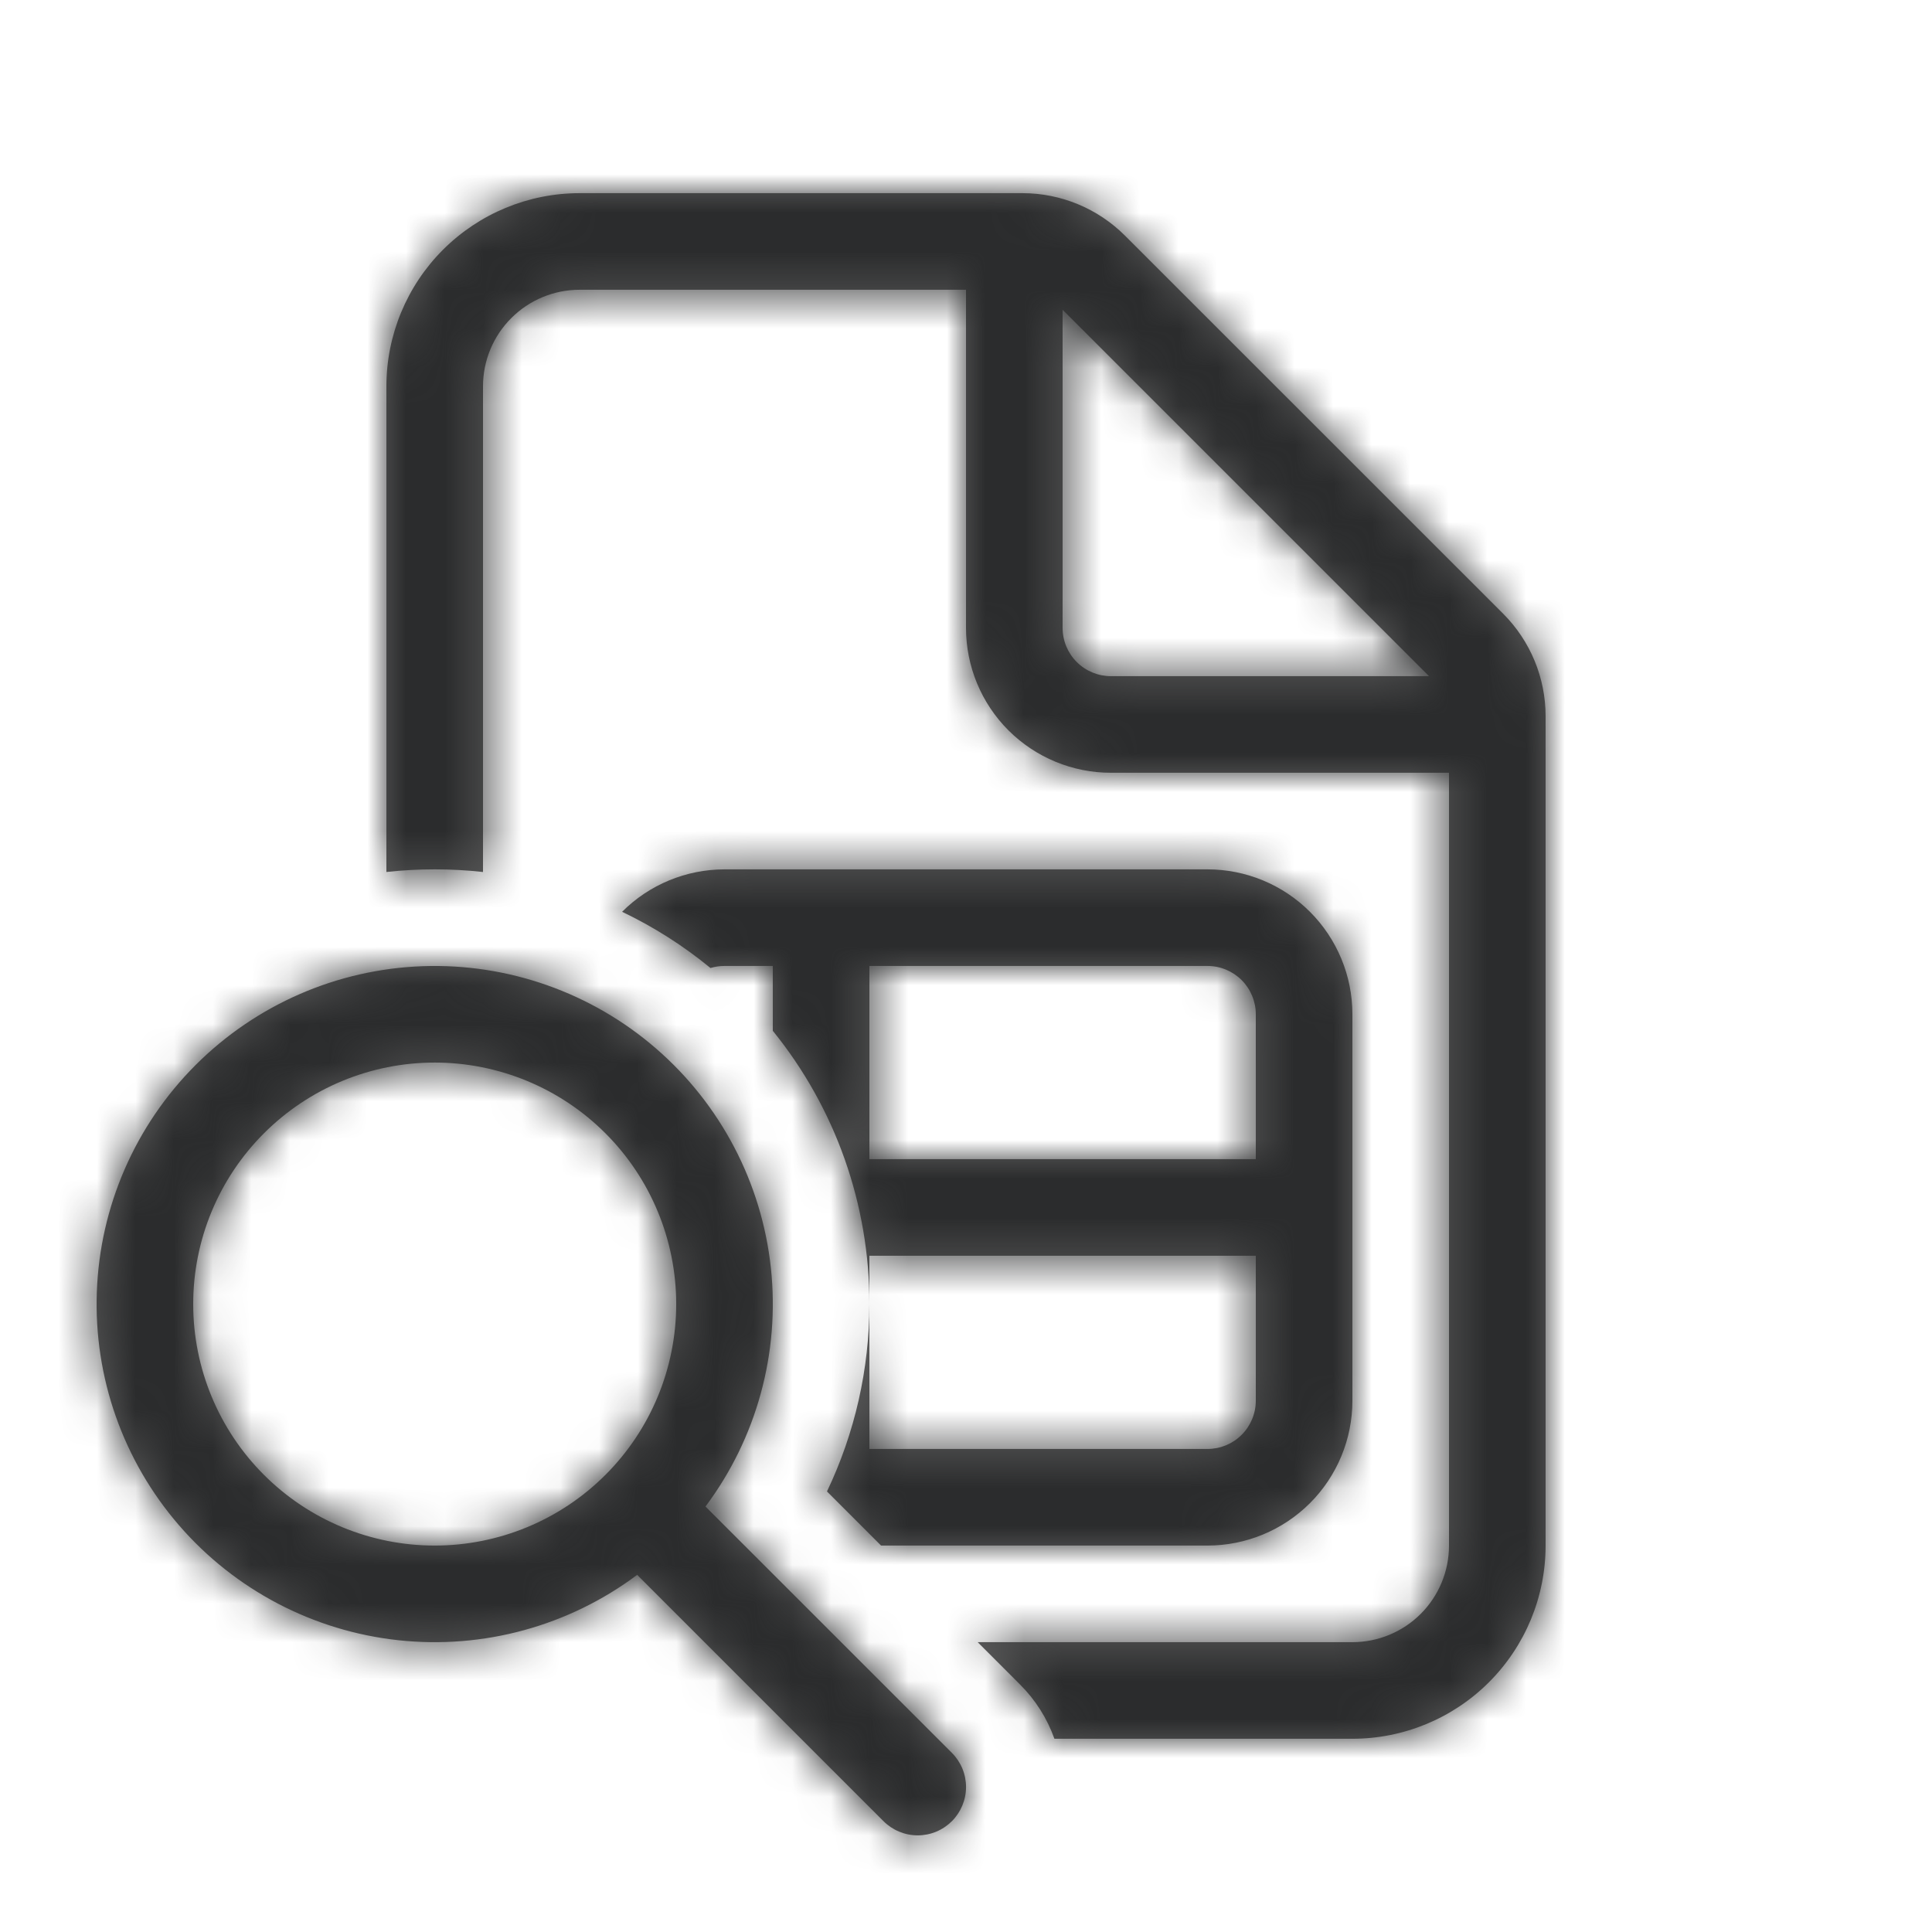 <svg width="50" height="50" viewBox="0 0 50 50" fill="none" xmlns="http://www.w3.org/2000/svg">
<mask id="path-1-inside-1_523_45938" fill="white">
<path d="M16.1 23.597C16.803 22.894 17.756 22.5 18.75 22.499H31.25C32.245 22.499 33.198 22.894 33.902 23.598C34.605 24.301 35 25.255 35 26.249V36.249C35 37.244 34.605 38.198 33.902 38.901C33.198 39.604 32.245 39.999 31.25 39.999H22.802L21.402 38.599C22.125 37.085 22.5 35.428 22.5 33.749V37.499H31.25C31.581 37.499 31.899 37.368 32.134 37.133C32.368 36.899 32.5 36.581 32.5 36.249V32.499H22.5V33.749C22.504 31.174 21.622 28.677 20 26.677V24.999H18.75C18.627 24.999 18.505 25.017 18.387 25.052C17.686 24.476 16.918 23.988 16.1 23.597ZM32.5 26.249C32.5 25.918 32.368 25.6 32.134 25.365C31.899 25.131 31.581 24.999 31.25 24.999H22.5V29.999H32.5V26.249ZM12.5 22.567C11.669 22.476 10.831 22.476 10 22.567V9.999C10 8.673 10.527 7.401 11.464 6.464C12.402 5.526 13.674 4.999 15 4.999H26.465C27.459 5 28.412 5.396 29.115 6.099L38.903 15.884C39.605 16.587 40 17.54 40 18.534V39.999C40 41.325 39.473 42.597 38.535 43.535C37.598 44.472 36.326 44.999 35 44.999H27.288C27.101 44.472 26.798 43.994 26.402 43.599L25.302 42.499H35C35.663 42.499 36.299 42.236 36.768 41.767C37.237 41.298 37.5 40.662 37.5 39.999V19.999H28.75C27.755 19.999 26.802 19.604 26.098 18.901C25.395 18.198 25 17.244 25 16.249V7.499H15C14.337 7.499 13.701 7.763 13.232 8.232C12.763 8.7 12.5 9.336 12.5 9.999V22.567ZM28.75 17.499H36.983L27.5 8.017V16.249C27.5 16.581 27.632 16.899 27.866 17.133C28.101 17.368 28.419 17.499 28.75 17.499ZM18.258 38.989C19.582 37.218 20.187 35.01 19.95 32.81C19.712 30.611 18.651 28.583 16.978 27.135C15.306 25.687 13.147 24.926 10.937 25.005C8.726 25.084 6.627 25.998 5.063 27.562C3.499 29.126 2.585 31.225 2.506 33.436C2.426 35.647 3.187 37.805 4.636 39.478C6.084 41.15 8.112 42.211 10.311 42.449C12.511 42.686 14.718 42.082 16.49 40.757L22.865 47.132C22.981 47.248 23.119 47.34 23.271 47.403C23.422 47.466 23.585 47.499 23.749 47.499C23.913 47.499 24.076 47.467 24.228 47.404C24.38 47.341 24.517 47.249 24.634 47.133C24.75 47.017 24.842 46.879 24.905 46.727C24.968 46.576 25.001 46.413 25.001 46.249C25.001 46.085 24.969 45.922 24.906 45.77C24.843 45.618 24.751 45.48 24.635 45.364L18.258 38.989ZM17.5 33.749C17.5 35.407 16.841 36.997 15.669 38.169C14.497 39.341 12.908 39.999 11.25 39.999C9.592 39.999 8.003 39.341 6.831 38.169C5.658 36.997 5 35.407 5 33.749C5 32.092 5.658 30.502 6.831 29.33C8.003 28.158 9.592 27.499 11.25 27.499C12.908 27.499 14.497 28.158 15.669 29.33C16.841 30.502 17.5 32.092 17.5 33.749Z"/>
</mask>
<path d="M16.1 23.597C16.803 22.894 17.756 22.5 18.75 22.499H31.25C32.245 22.499 33.198 22.894 33.902 23.598C34.605 24.301 35 25.255 35 26.249V36.249C35 37.244 34.605 38.198 33.902 38.901C33.198 39.604 32.245 39.999 31.25 39.999H22.802L21.402 38.599C22.125 37.085 22.5 35.428 22.5 33.749V37.499H31.25C31.581 37.499 31.899 37.368 32.134 37.133C32.368 36.899 32.5 36.581 32.5 36.249V32.499H22.5V33.749C22.504 31.174 21.622 28.677 20 26.677V24.999H18.75C18.627 24.999 18.505 25.017 18.387 25.052C17.686 24.476 16.918 23.988 16.1 23.597ZM32.5 26.249C32.5 25.918 32.368 25.6 32.134 25.365C31.899 25.131 31.581 24.999 31.25 24.999H22.5V29.999H32.5V26.249ZM12.5 22.567C11.669 22.476 10.831 22.476 10 22.567V9.999C10 8.673 10.527 7.401 11.464 6.464C12.402 5.526 13.674 4.999 15 4.999H26.465C27.459 5 28.412 5.396 29.115 6.099L38.903 15.884C39.605 16.587 40 17.54 40 18.534V39.999C40 41.325 39.473 42.597 38.535 43.535C37.598 44.472 36.326 44.999 35 44.999H27.288C27.101 44.472 26.798 43.994 26.402 43.599L25.302 42.499H35C35.663 42.499 36.299 42.236 36.768 41.767C37.237 41.298 37.5 40.662 37.5 39.999V19.999H28.75C27.755 19.999 26.802 19.604 26.098 18.901C25.395 18.198 25 17.244 25 16.249V7.499H15C14.337 7.499 13.701 7.763 13.232 8.232C12.763 8.7 12.5 9.336 12.5 9.999V22.567ZM28.75 17.499H36.983L27.5 8.017V16.249C27.5 16.581 27.632 16.899 27.866 17.133C28.101 17.368 28.419 17.499 28.75 17.499ZM18.258 38.989C19.582 37.218 20.187 35.01 19.95 32.81C19.712 30.611 18.651 28.583 16.978 27.135C15.306 25.687 13.147 24.926 10.937 25.005C8.726 25.084 6.627 25.998 5.063 27.562C3.499 29.126 2.585 31.225 2.506 33.436C2.426 35.647 3.187 37.805 4.636 39.478C6.084 41.15 8.112 42.211 10.311 42.449C12.511 42.686 14.718 42.082 16.49 40.757L22.865 47.132C22.981 47.248 23.119 47.34 23.271 47.403C23.422 47.466 23.585 47.499 23.749 47.499C23.913 47.499 24.076 47.467 24.228 47.404C24.38 47.341 24.517 47.249 24.634 47.133C24.75 47.017 24.842 46.879 24.905 46.727C24.968 46.576 25.001 46.413 25.001 46.249C25.001 46.085 24.969 45.922 24.906 45.77C24.843 45.618 24.751 45.48 24.635 45.364L18.258 38.989ZM17.5 33.749C17.5 35.407 16.841 36.997 15.669 38.169C14.497 39.341 12.908 39.999 11.25 39.999C9.592 39.999 8.003 39.341 6.831 38.169C5.658 36.997 5 35.407 5 33.749C5 32.092 5.658 30.502 6.831 29.33C8.003 28.158 9.592 27.499 11.25 27.499C12.908 27.499 14.497 28.158 15.669 29.33C16.841 30.502 17.5 32.092 17.5 33.749Z" fill="#5C5C5C"/>
<path d="M16.1 23.597L14.333 21.828L11.832 24.328L15.022 25.852L16.1 23.597ZM18.75 22.499V19.999H18.75L18.75 22.499ZM31.25 22.499V19.999V22.499ZM35 36.249H37.5H35ZM31.25 39.999V42.499V39.999ZM22.802 39.999L21.035 41.767L21.767 42.499H22.802V39.999ZM21.402 38.599L19.146 37.522L18.385 39.117L19.635 40.367L21.402 38.599ZM22.5 37.499H20V39.999H22.5V37.499ZM32.5 32.499H35V29.999H32.5V32.499ZM22.5 32.499V29.999H20V32.499H22.5ZM20 26.677H17.5V27.563L18.058 28.251L20 26.677ZM20 24.999H22.5V22.499H20V24.999ZM18.75 24.999L18.742 27.499H18.75V24.999ZM18.387 25.052L16.801 26.984L17.83 27.828L19.105 27.447L18.387 25.052ZM22.5 24.999V22.499H20V24.999H22.5ZM22.5 29.999H20V32.499H22.5V29.999ZM32.5 29.999V32.499H35V29.999H32.5ZM12.5 22.567L12.228 25.052L15 25.355V22.567H12.5ZM10 22.567H7.5V25.355L10.272 25.052L10 22.567ZM15 4.999V2.499V4.999ZM26.465 4.999L26.467 2.499H26.465V4.999ZM29.115 6.099L27.346 7.866L27.348 7.867L29.115 6.099ZM38.903 15.884L40.671 14.117L40.67 14.116L38.903 15.884ZM40 18.534H42.5V18.534L40 18.534ZM27.288 44.999L24.931 45.836L25.522 47.499H27.288V44.999ZM26.402 43.599L24.635 45.367L24.637 45.369L26.402 43.599ZM25.302 42.499V39.999H19.267L23.535 44.267L25.302 42.499ZM37.5 19.999H40V17.499H37.5V19.999ZM25 16.249H22.5H25ZM25 7.499H27.5V4.999H25V7.499ZM15 7.499V4.999V7.499ZM36.983 17.499V19.999H43.018L38.75 15.732L36.983 17.499ZM27.5 8.017L29.268 6.249L25 1.981V8.017H27.5ZM18.258 38.989L16.255 37.492L14.959 39.226L16.49 40.757L18.258 38.989ZM16.49 40.757L18.258 38.989L16.727 37.458L14.993 38.755L16.49 40.757ZM22.865 47.132L24.634 45.365L24.633 45.364L22.865 47.132ZM24.635 45.364L26.404 43.598L26.402 43.596L24.635 45.364ZM17.867 25.365C18.102 25.131 18.419 24.999 18.75 24.999L18.75 19.999C17.093 20 15.505 20.657 14.333 21.828L17.867 25.365ZM18.75 24.999H31.25V19.999H18.75V24.999ZM31.25 24.999C31.581 24.999 31.899 25.131 32.134 25.365L35.669 21.83C34.497 20.658 32.908 19.999 31.25 19.999V24.999ZM32.134 25.365C32.368 25.6 32.5 25.918 32.5 26.249H37.5C37.5 24.592 36.842 23.002 35.669 21.83L32.134 25.365ZM32.5 26.249V36.249H37.5V26.249H32.5ZM32.5 36.249C32.5 36.581 32.368 36.899 32.134 37.133L35.669 40.669C36.842 39.497 37.5 37.907 37.5 36.249H32.5ZM32.134 37.133C31.899 37.368 31.581 37.499 31.25 37.499V42.499C32.908 42.499 34.497 41.841 35.669 40.669L32.134 37.133ZM31.25 37.499H22.802V42.499H31.25V37.499ZM24.57 38.231L23.17 36.831L19.635 40.367L21.035 41.767L24.57 38.231ZM23.659 39.676C24.542 37.825 25.001 35.8 25 33.748L20 33.75C20 35.055 19.709 36.344 19.146 37.522L23.659 39.676ZM20 33.749V37.499H25V33.749H20ZM22.5 39.999H31.25V34.999H22.5V39.999ZM31.25 39.999C32.245 39.999 33.198 39.604 33.902 38.901L30.366 35.365C30.601 35.131 30.919 34.999 31.25 34.999V39.999ZM33.902 38.901C34.605 38.198 35 37.244 35 36.249H30C30 35.918 30.132 35.6 30.366 35.365L33.902 38.901ZM35 36.249V32.499H30V36.249H35ZM32.5 29.999H22.5V34.999H32.5V29.999ZM20 32.499V33.749H25V32.499H20ZM25 33.754C25.005 30.604 23.925 27.549 21.942 25.102L18.058 28.251C19.318 29.805 20.003 31.745 20 33.745L25 33.754ZM22.5 26.677V24.999H17.5V26.677H22.5ZM20 22.499H18.75V27.499H20V22.499ZM18.758 22.499C18.39 22.498 18.023 22.551 17.671 22.657L19.105 27.447C18.987 27.482 18.865 27.5 18.742 27.499L18.758 22.499ZM19.974 23.119C19.117 22.416 18.178 21.819 17.178 21.341L15.022 25.852C15.659 26.157 16.256 26.537 16.801 26.984L19.974 23.119ZM35 26.249C35 25.255 34.605 24.301 33.902 23.598L30.366 27.133C30.132 26.899 30 26.581 30 26.249H35ZM33.902 23.598C33.198 22.894 32.245 22.499 31.25 22.499V27.499C30.919 27.499 30.601 27.368 30.366 27.133L33.902 23.598ZM31.25 22.499H22.5V27.499H31.25V22.499ZM20 24.999V29.999H25V24.999H20ZM22.5 32.499H32.5V27.499H22.5V32.499ZM35 29.999V26.249H30V29.999H35ZM12.772 20.082C11.76 19.971 10.74 19.971 9.728 20.082L10.272 25.052C10.922 24.981 11.578 24.981 12.228 25.052L12.772 20.082ZM12.5 22.567V9.999H7.5V22.567H12.5ZM12.5 9.999C12.5 9.336 12.763 8.7 13.232 8.232L9.697 4.696C8.29 6.102 7.5 8.01 7.5 9.999H12.5ZM13.232 8.232C13.701 7.763 14.337 7.499 15 7.499V2.499C13.011 2.499 11.103 3.289 9.697 4.696L13.232 8.232ZM15 7.499H26.465V2.499H15V7.499ZM26.463 7.499C26.794 7.5 27.112 7.631 27.346 7.866L30.884 4.333C29.713 3.16 28.124 2.501 26.467 2.499L26.463 7.499ZM27.348 7.867L37.135 17.652L40.67 14.116L30.883 4.331L27.348 7.867ZM37.134 17.651C37.368 17.886 37.5 18.203 37.5 18.535L42.5 18.534C42.5 16.877 41.842 15.289 40.671 14.117L37.134 17.651ZM37.5 18.534V39.999H42.5V18.534H37.5ZM37.5 39.999C37.5 40.662 37.237 41.298 36.768 41.767L40.303 45.303C41.71 43.896 42.5 41.988 42.5 39.999H37.5ZM36.768 41.767C36.299 42.236 35.663 42.499 35 42.499V47.499C36.989 47.499 38.897 46.709 40.303 45.303L36.768 41.767ZM35 42.499H27.288V47.499H35V42.499ZM29.643 44.163C29.332 43.285 28.828 42.488 28.169 41.83L24.637 45.369C24.768 45.5 24.869 45.66 24.931 45.836L29.643 44.163ZM28.17 41.831L27.07 40.731L23.535 44.267L24.635 45.367L28.17 41.831ZM25.302 44.999H35V39.999H25.302V44.999ZM35 44.999C36.326 44.999 37.598 44.472 38.535 43.535L35 39.999V44.999ZM38.535 43.535C39.473 42.597 40 41.325 40 39.999H35L38.535 43.535ZM40 39.999V19.999H35V39.999H40ZM37.5 17.499H28.75V22.499H37.5V17.499ZM28.75 17.499C28.419 17.499 28.101 17.368 27.866 17.133L24.331 20.669C25.503 21.841 27.092 22.499 28.75 22.499V17.499ZM27.866 17.133C27.632 16.899 27.5 16.581 27.5 16.249H22.5C22.5 17.907 23.159 19.497 24.331 20.669L27.866 17.133ZM27.5 16.249V7.499H22.5V16.249H27.5ZM25 4.999H15V9.999H25V4.999ZM15 4.999C13.674 4.999 12.402 5.526 11.464 6.464L15 9.999V4.999ZM11.464 6.464C10.527 7.401 10 8.673 10 9.999H15L11.464 6.464ZM10 9.999V22.567H15V9.999H10ZM28.75 19.999H36.983V14.999H28.75V19.999ZM38.75 15.732L29.268 6.249L25.732 9.785L35.215 19.267L38.75 15.732ZM25 8.017V16.249H30V8.017H25ZM25 16.249C25 17.244 25.395 18.198 26.098 18.901L29.634 15.365C29.868 15.6 30 15.918 30 16.249H25ZM26.098 18.901C26.802 19.604 27.755 19.999 28.75 19.999V14.999C29.081 14.999 29.399 15.131 29.634 15.365L26.098 18.901ZM20.26 40.486C21.963 38.209 22.74 35.37 22.435 32.542L17.464 33.079C17.634 34.65 17.202 36.227 16.255 37.492L20.26 40.486ZM22.435 32.542C22.13 29.715 20.765 27.107 18.615 25.245L15.342 29.025C16.536 30.059 17.294 31.508 17.464 33.079L22.435 32.542ZM18.615 25.245C16.465 23.383 13.689 22.405 10.847 22.506L11.026 27.503C12.605 27.447 14.147 27.99 15.342 29.025L18.615 25.245ZM10.847 22.506C8.005 22.608 5.306 23.783 3.295 25.794L6.831 29.33C7.948 28.212 9.447 27.56 11.026 27.503L10.847 22.506ZM3.295 25.794C1.284 27.805 0.109 30.504 0.007 33.346L5.004 33.525C5.061 31.946 5.713 30.447 6.831 29.33L3.295 25.794ZM0.007 33.346C-0.095 36.189 0.884 38.964 2.746 41.114L6.525 37.841C5.491 36.647 4.947 35.105 5.004 33.525L0.007 33.346ZM2.746 41.114C4.608 43.264 7.215 44.629 10.043 44.934L10.579 39.963C9.008 39.794 7.56 39.035 6.525 37.841L2.746 41.114ZM10.043 44.934C12.871 45.239 15.709 44.462 17.987 42.759L14.993 38.755C13.727 39.701 12.15 40.133 10.579 39.963L10.043 44.934ZM14.722 42.525L21.097 48.9L24.633 45.364L18.258 38.989L14.722 42.525ZM21.096 48.898C21.444 49.247 21.857 49.523 22.312 49.712L24.229 45.094C24.38 45.157 24.518 45.249 24.634 45.365L21.096 48.898ZM22.312 49.712C22.767 49.901 23.255 49.998 23.747 49.999L23.751 44.999C23.915 44.999 24.077 45.031 24.229 45.094L22.312 49.712ZM23.747 49.999C24.24 49.999 24.728 49.902 25.183 49.714L23.273 45.093C23.424 45.031 23.587 44.999 23.751 44.999L23.747 49.999ZM25.183 49.714C25.638 49.526 26.052 49.25 26.4 48.902L22.867 45.364C22.983 45.248 23.121 45.156 23.273 45.093L25.183 49.714ZM26.4 48.902C26.749 48.554 27.025 48.141 27.214 47.686L22.596 45.769C22.659 45.618 22.751 45.48 22.867 45.364L26.4 48.902ZM27.214 47.686C27.403 47.231 27.5 46.743 27.501 46.251L22.501 46.247C22.501 46.083 22.533 45.921 22.596 45.769L27.214 47.686ZM27.501 46.251C27.501 45.758 27.404 45.27 27.216 44.815L22.596 46.725C22.533 46.574 22.501 46.411 22.501 46.247L27.501 46.251ZM27.216 44.815C27.028 44.36 26.752 43.946 26.404 43.598L22.866 47.131C22.75 47.015 22.658 46.877 22.596 46.725L27.216 44.815ZM26.402 43.596L20.025 37.221L16.49 40.757L22.868 47.132L26.402 43.596ZM15 33.749C15 34.744 14.605 35.698 13.902 36.401L17.437 39.937C19.078 38.295 20 36.07 20 33.749H15ZM13.902 36.401C13.198 37.104 12.245 37.499 11.25 37.499V42.499C13.571 42.499 15.796 41.577 17.437 39.937L13.902 36.401ZM11.25 37.499C10.255 37.499 9.302 37.104 8.598 36.401L5.063 39.937C6.704 41.577 8.929 42.499 11.25 42.499V37.499ZM8.598 36.401C7.895 35.698 7.5 34.744 7.5 33.749H2.5C2.5 36.07 3.422 38.295 5.063 39.937L8.598 36.401ZM7.5 33.749C7.5 32.755 7.895 31.801 8.598 31.098L5.063 27.562C3.422 29.203 2.5 31.429 2.5 33.749H7.5ZM8.598 31.098C9.302 30.394 10.255 29.999 11.25 29.999V24.999C8.929 24.999 6.704 25.921 5.063 27.562L8.598 31.098ZM11.25 29.999C12.245 29.999 13.198 30.394 13.902 31.098L17.437 27.562C15.796 25.921 13.571 24.999 11.25 24.999V29.999ZM13.902 31.098C14.605 31.801 15 32.755 15 33.749H20C20 31.429 19.078 29.203 17.437 27.562L13.902 31.098Z" fill="#2B2C2D" mask="url(#path-1-inside-1_523_45938)"/>
</svg>
